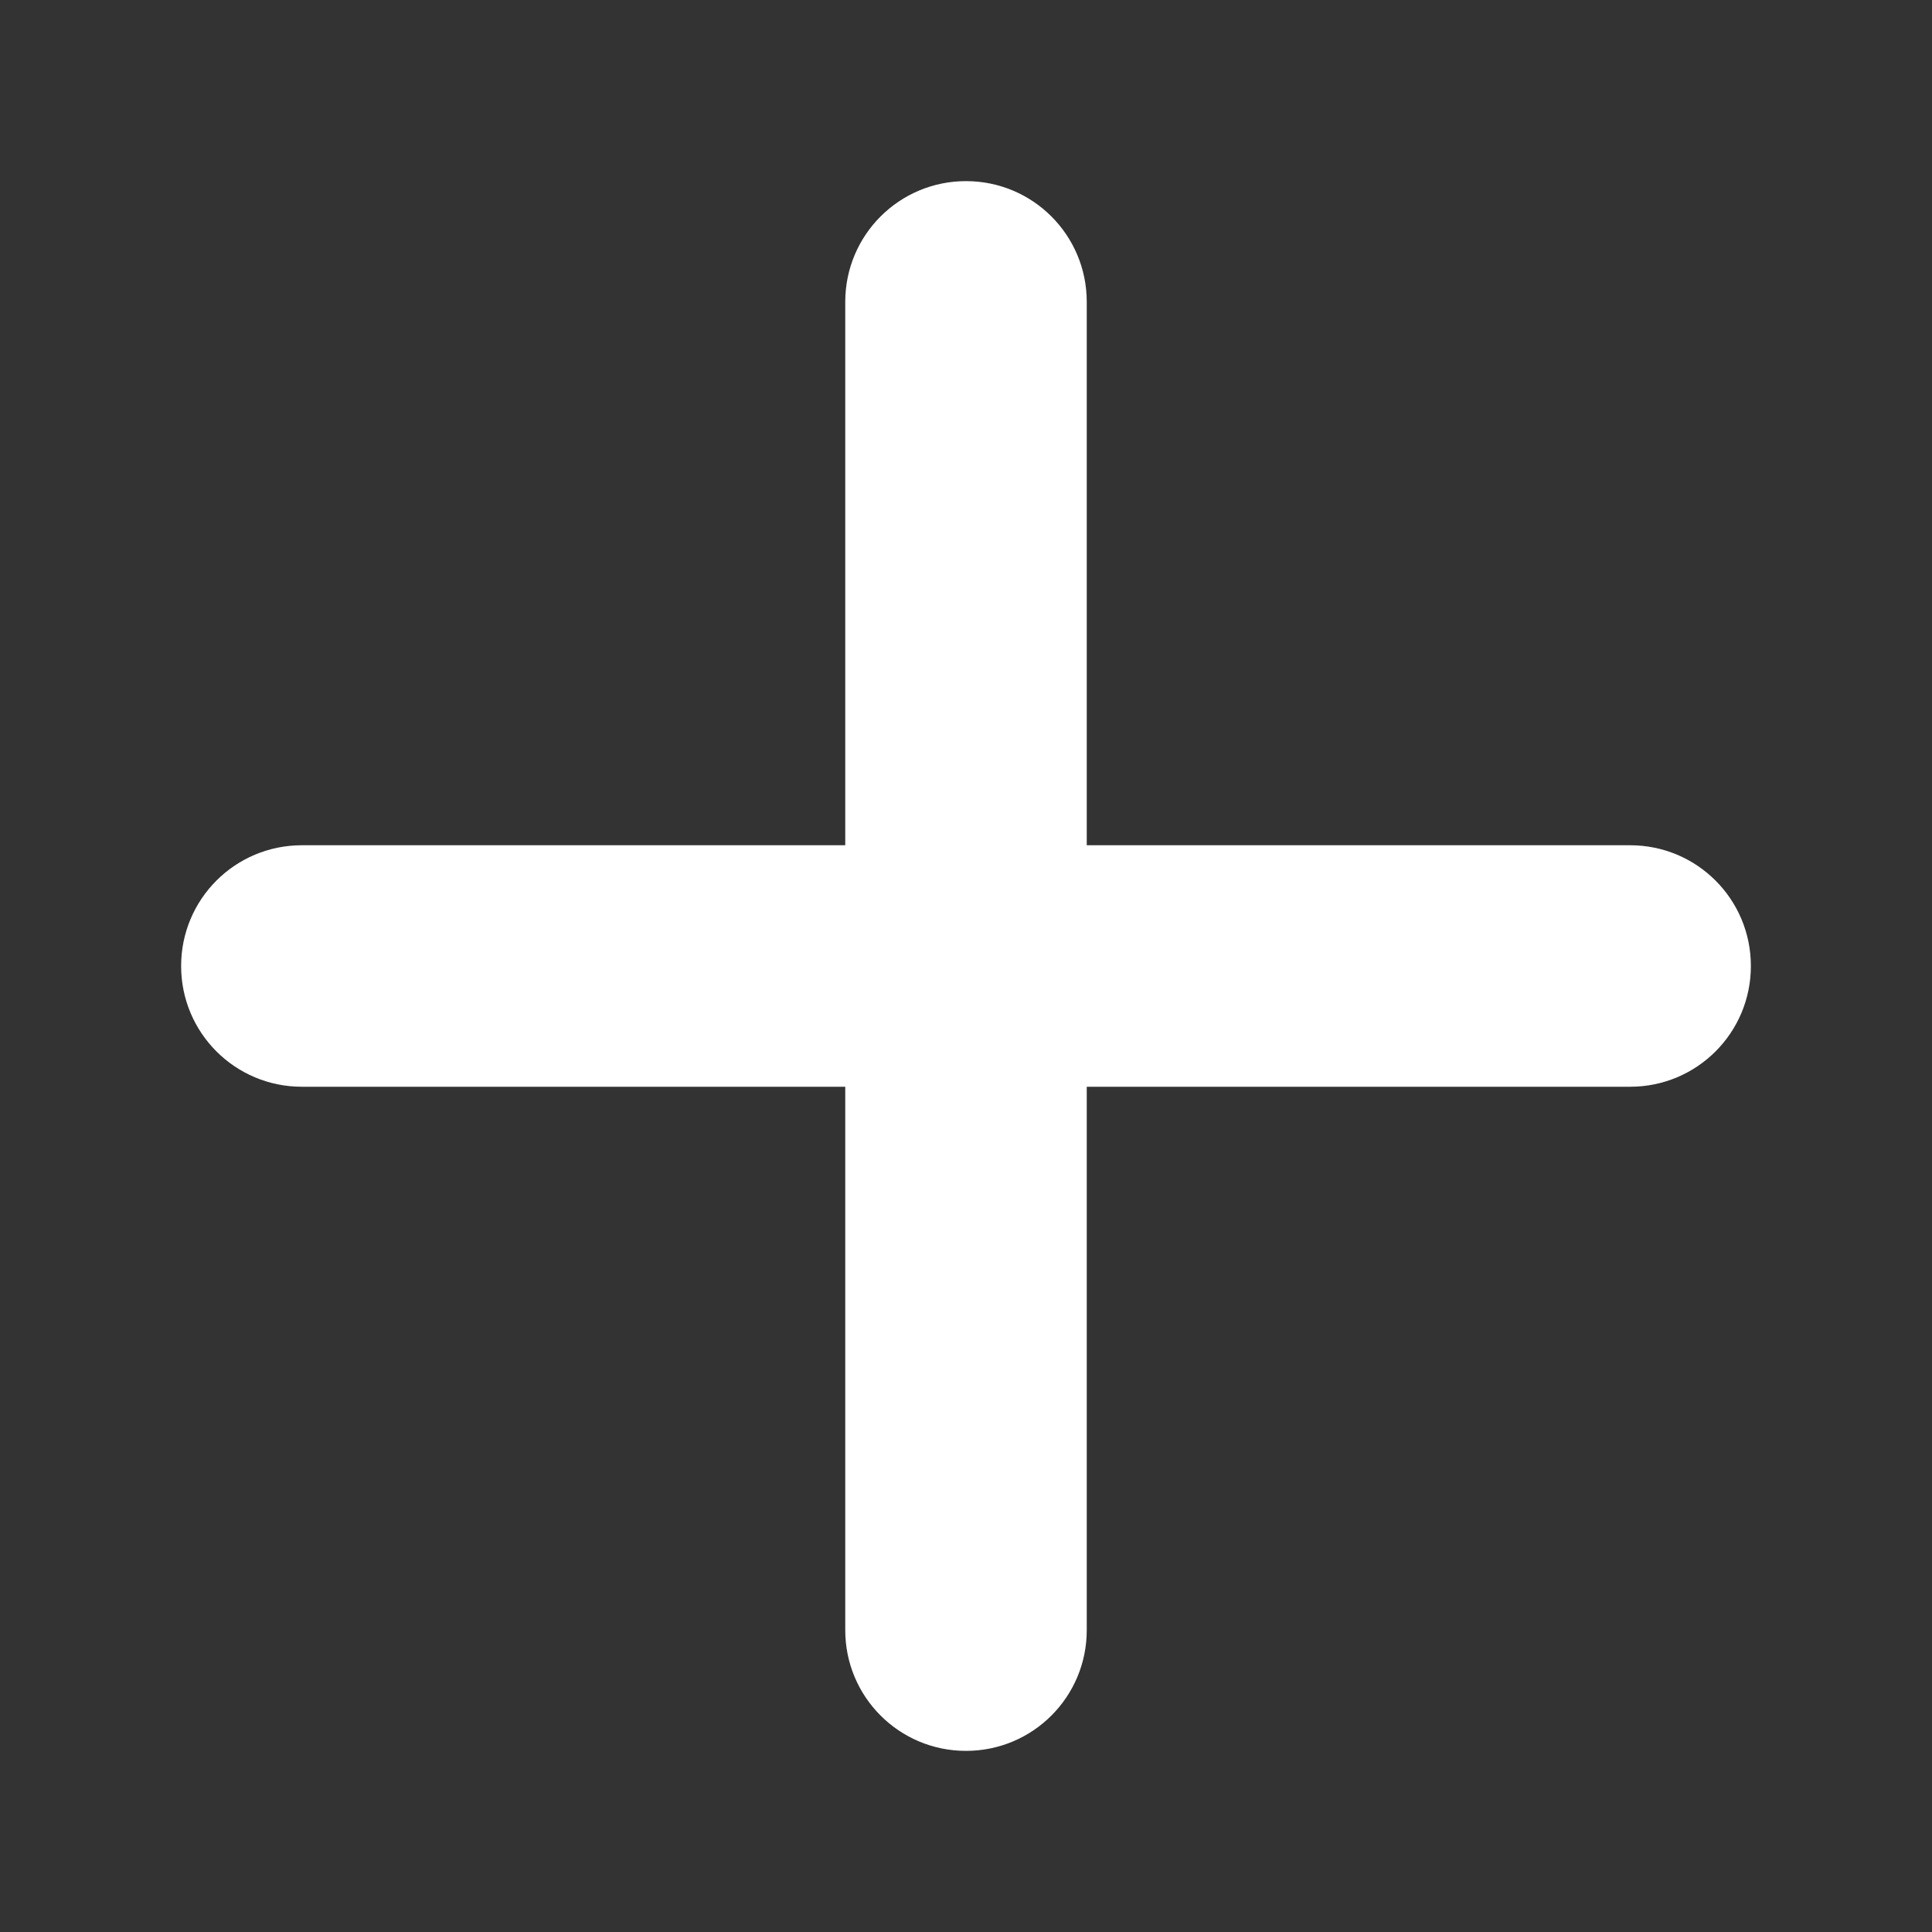 <?xml version="1.0" encoding="utf-8"?>
<!-- Generator: Adobe Illustrator 19.0.0, SVG Export Plug-In . SVG Version: 6.00 Build 0)  -->
<svg version="1.1" id="Layer_1" xmlns="http://www.w3.org/2000/svg" xmlns:xlink="http://www.w3.org/1999/xlink" x="0px" y="0px"
	 viewBox="-557 495 512 512" style="enable-background:new -557 495 512 512;" xml:space="preserve">
<rect x="-557" y="495" width="512" height="512" fill="#333333" stroke="none"/>
<style type="text/css">
	.st0{fill:#FFFFFF;}
</style>
<path class="st0" d="M-269,575c0-17.7-14.3-32-32-32s-32,14.3-32,32v144h-144c-17.7,0-32,14.3-32,32s14.3,32,32,32h144v144
	c0,17.7,14.3,32,32,32s32-14.3,32-32V783h144c17.7,0,32-14.3,32-32s-14.3-32-32-32h-144V575z"/>
</svg>
